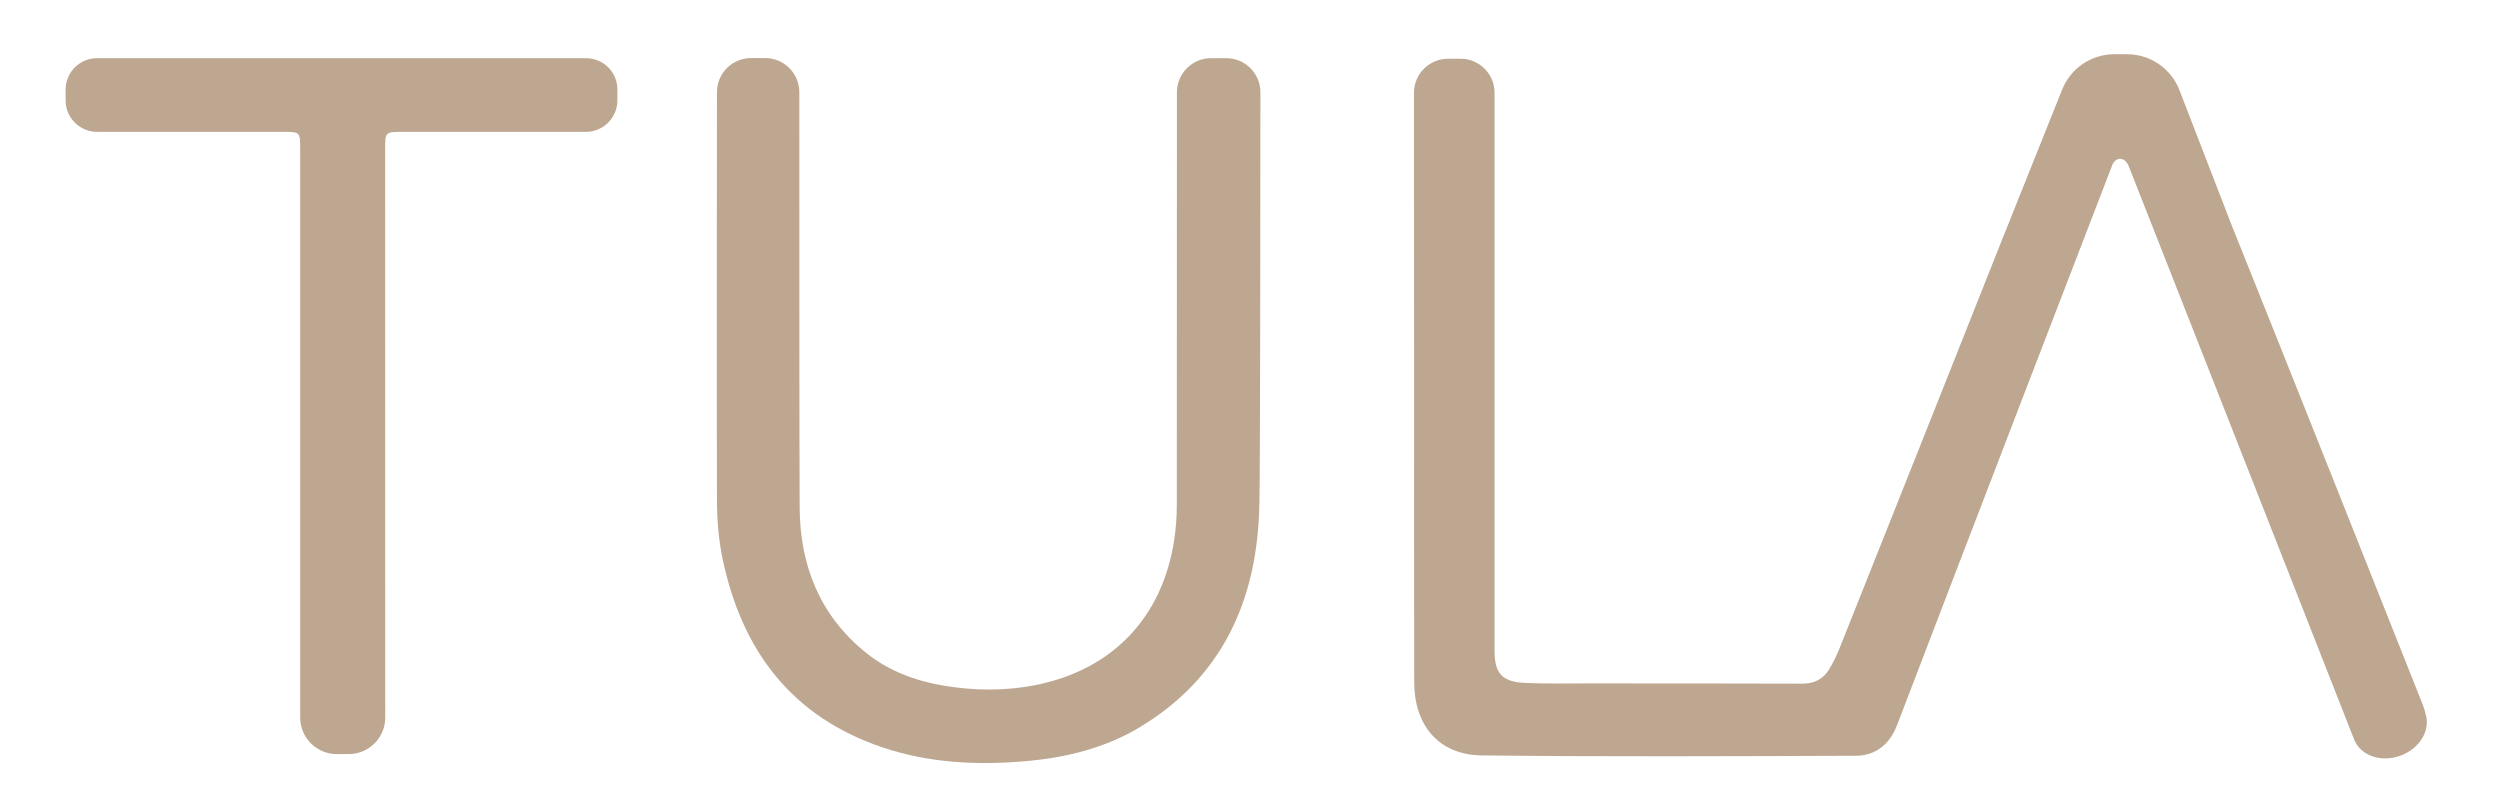 <?xml version="1.0" encoding="UTF-8"?> <!-- Generator: Adobe Illustrator 28.3.0, SVG Export Plug-In . SVG Version: 6.00 Build 0) --> <svg xmlns="http://www.w3.org/2000/svg" xmlns:xlink="http://www.w3.org/1999/xlink" version="1.1" x="0px" y="0px" viewBox="0 0 222.19 70.87" style="enable-background:new 0 0 222.19 70.87;" xml:space="preserve"> <style type="text/css"> .st0{fill:#BDA790;} .st1{display:none;} .st2{display:inline;fill:#BDA790;} .st3{display:inline;} </style> <g id="Ebene_1"> <g> <g> <path class="st0" d="M52.08,5.17H8.63c-1.55,0-2.8,1.26-2.8,2.8v0.95c0,1.55,1.26,2.8,2.8,2.8h15.04c0.49,0,0.98,0,1.48,0 c1.52,0,1.53,0.01,1.53,1.55c0,1.17,0,43.94,0,43.94v6.56c0,1.79,1.45,3.25,3.25,3.25h1.06c1.79,0,3.25-1.45,3.25-3.25 c0-10.54-0.01-43.55-0.01-50.57c0-1.45,0.03-1.48,1.51-1.48c0.7,0,1.4,0,2.1,0h14.23c1.55,0,2.8-1.26,2.8-2.8V7.97 C54.88,6.42,53.63,5.17,52.08,5.17z"></path> <path class="st0" d="M108.99,5.17h-1.36c-1.67,0-3.03,1.36-3.03,3.03c0,8.25,0,30.9-0.01,36.63c0,1.05-0.07,2.11-0.23,3.15 c-1.04,6.86-5.45,11.5-12.2,12.88c-2.77,0.57-5.56,0.54-8.33,0.07c-2.52-0.43-4.87-1.31-6.88-2.93 c-4.09-3.3-5.84-7.74-5.88-12.84c-0.03-4.47-0.03-28.43-0.03-36.97c0-1.67-1.36-3.03-3.03-3.03h-1.26 c-1.67,0-3.03,1.35-3.03,3.03c-0.01,7.5-0.03,27.03,0,36.35c0.01,1.74,0.15,3.47,0.51,5.17c1.71,8.11,6.13,14.02,14.28,16.74 c4.1,1.37,8.35,1.57,12.63,1.2c3.6-0.31,7.08-1.16,10.19-3.04c7.12-4.29,10.24-10.94,10.57-18.96c0.01-0.28,0.02-0.62,0.03-0.98 c0.07-2.11,0.09-27.59,0.09-36.47C112.02,6.52,110.66,5.17,108.99,5.17z"></path> </g> <path class="st0" d="M215.56,63.4c-0.05-0.22-0.11-0.44-0.2-0.68c-4.22-10.63-11.98-30.16-17.12-42.96L193.7,8.01 c-0.74-1.92-2.59-3.19-4.65-3.19h-1.14c-2.04,0-3.87,1.24-4.63,3.13l-5.55,13.87c-4.72,11.91-9.46,23.8-14.2,35.7 c-0.28,0.69-0.59,1.38-0.99,2.01c-0.52,0.82-1.29,1.23-2.32,1.23c-6.41-0.02-12.81-0.02-19.22-0.02c-1.84,0-3.68,0.04-5.52-0.05 c-1.99-0.1-2.65-0.86-2.65-2.84c0-7.35,0-39.54,0-49.61c0-1.67-1.35-3.02-3.03-3.02h-1.1c-1.67,0-3.03,1.35-3.03,3.02 c0,6.6,0.01,22.07,0.01,26.45c0,8.66-0.01,17.31,0.01,25.97c0.01,3.84,2.22,6.44,6.01,6.48c11.07,0.12,22.15,0.07,33.22,0.03 c1.8-0.01,3.03-1.02,3.69-2.74c5.24-13.71,19.08-49.68,19.12-49.76c0.27-0.66,1.02-0.83,1.44,0.04 c0.02,0.04,13.46,34.2,19.94,50.72c0.02,0.06,0.04,0.1,0.07,0.15c0.01,0.03,0.01,0.05,0.02,0.08c0.53,1.47,2.38,2.14,4.12,1.51 C215.08,66.53,216.06,64.86,215.56,63.4z"></path> </g> </g> <g id="Ebene_2" class="st1"> <path class="st2" d="M43.07,22.04h9.17c1.04,0,1.88-0.84,1.88-1.88V7.94c0-1.04-0.84-1.88-1.88-1.88h-9.17 c-9.46,0-17.16,7.7-17.16,17.16v4.23h-7.28c-1.04,0-1.88,0.84-1.88,1.88v12.22c0,1.04,0.84,1.88,1.88,1.88h7.28v19.5 c0,1.04,0.84,1.88,1.88,1.88h12.22c1.04,0,1.88-0.84,1.88-1.88v-19.5h7.28c0.86,0,1.62-0.59,1.83-1.42l3.06-12.22 c0.14-0.56,0.01-1.16-0.34-1.61c-0.36-0.46-0.9-0.72-1.48-0.72H41.9v-4.23C41.9,22.57,42.42,22.04,43.07,22.04z M40.02,31.21h9.81 l-2.11,8.46h-7.7c-1.04,0-1.88,0.84-1.88,1.88v19.5h-8.46v-19.5c0-1.04-0.84-1.88-1.88-1.88h-7.28v-8.45h7.28 c1.04,0,1.88-0.84,1.88-1.88v-6.11c0-7.39,6.01-13.39,13.39-13.39h7.28v8.45h-7.29c-2.72,0-4.93,2.22-4.93,4.94v6.11 C38.14,30.36,38.98,31.21,40.02,31.21z"></path> </g> <g id="Ebene_3" class="st1"> <g class="st3"> <path class="st0" d="M19.92,24.59H8.25c-1.04,0-1.88,0.84-1.88,1.88v37.56c0,1.04,0.84,1.88,1.88,1.88h11.66 c1.04,0,1.88-0.84,1.88-1.88V26.47C21.8,25.43,20.96,24.59,19.92,24.59z M18.03,62.15h-7.9V28.35h7.9V62.15z"></path> <path class="st0" d="M49.68,23.65C49.68,23.65,49.68,23.65,49.68,23.65c-3.43-0.1-6.79,1.01-9.39,3.11v-0.29 c0-1.04-0.84-1.88-1.88-1.88H27.22c-1.04,0-1.88,0.84-1.88,1.88v37.56c0,1.04,0.84,1.88,1.88,1.88h11.65 c1.04,0,1.88-0.84,1.88-1.88v-18.6c0-6.48,1.87-7.75,5.11-7.75c3.58,0,4.18,2.49,4.18,8.06v18.28c0,1.04,0.84,1.88,1.88,1.88 h11.56c0.03,0,0.06,0,0.1,0c0.44,0,0.87-0.16,1.22-0.45c0.42-0.36,0.67-0.88,0.67-1.44V43.4C65.47,34.2,63.66,23.65,49.68,23.65z M61.7,62.15h-7.89v-16.4c0-4.13,0-11.83-7.95-11.83c-8.87,0-8.87,8.67-8.87,11.51v16.72H29.1V28.35h7.42v3.24 c0,1.04,1.01,1.88,2.04,1.88c0.67,0,1.29-0.36,1.62-0.93c1.93-3.31,5.53-5.24,9.42-5.13c8.81,0,12.09,4.33,12.09,15.99V62.15z"></path> <path class="st0" d="M14.03,4.95c-2.31,0.01-4.48,0.91-6.11,2.55c-1.63,1.64-2.52,3.82-2.52,6.13c0.01,2.31,0.91,4.48,2.55,6.11 c1.63,1.62,3.8,2.52,6.1,2.52c0.01,0,0.02,0,0.04,0c4.76-0.04,8.63-3.94,8.62-8.71C22.68,8.8,18.83,4.97,14.03,4.95z M14.07,18.5 c0,0-0.01,0-0.01,0c-2.69,0-4.89-2.19-4.89-4.88c0-1.31,0.5-2.54,1.42-3.46c0.92-0.93,2.15-1.44,3.46-1.44c0,0,0.01,0,0.01,0 c2.68,0,4.87,2.18,4.89,4.85C18.95,16.26,16.77,18.48,14.07,18.5z"></path> </g> </g> </svg> 